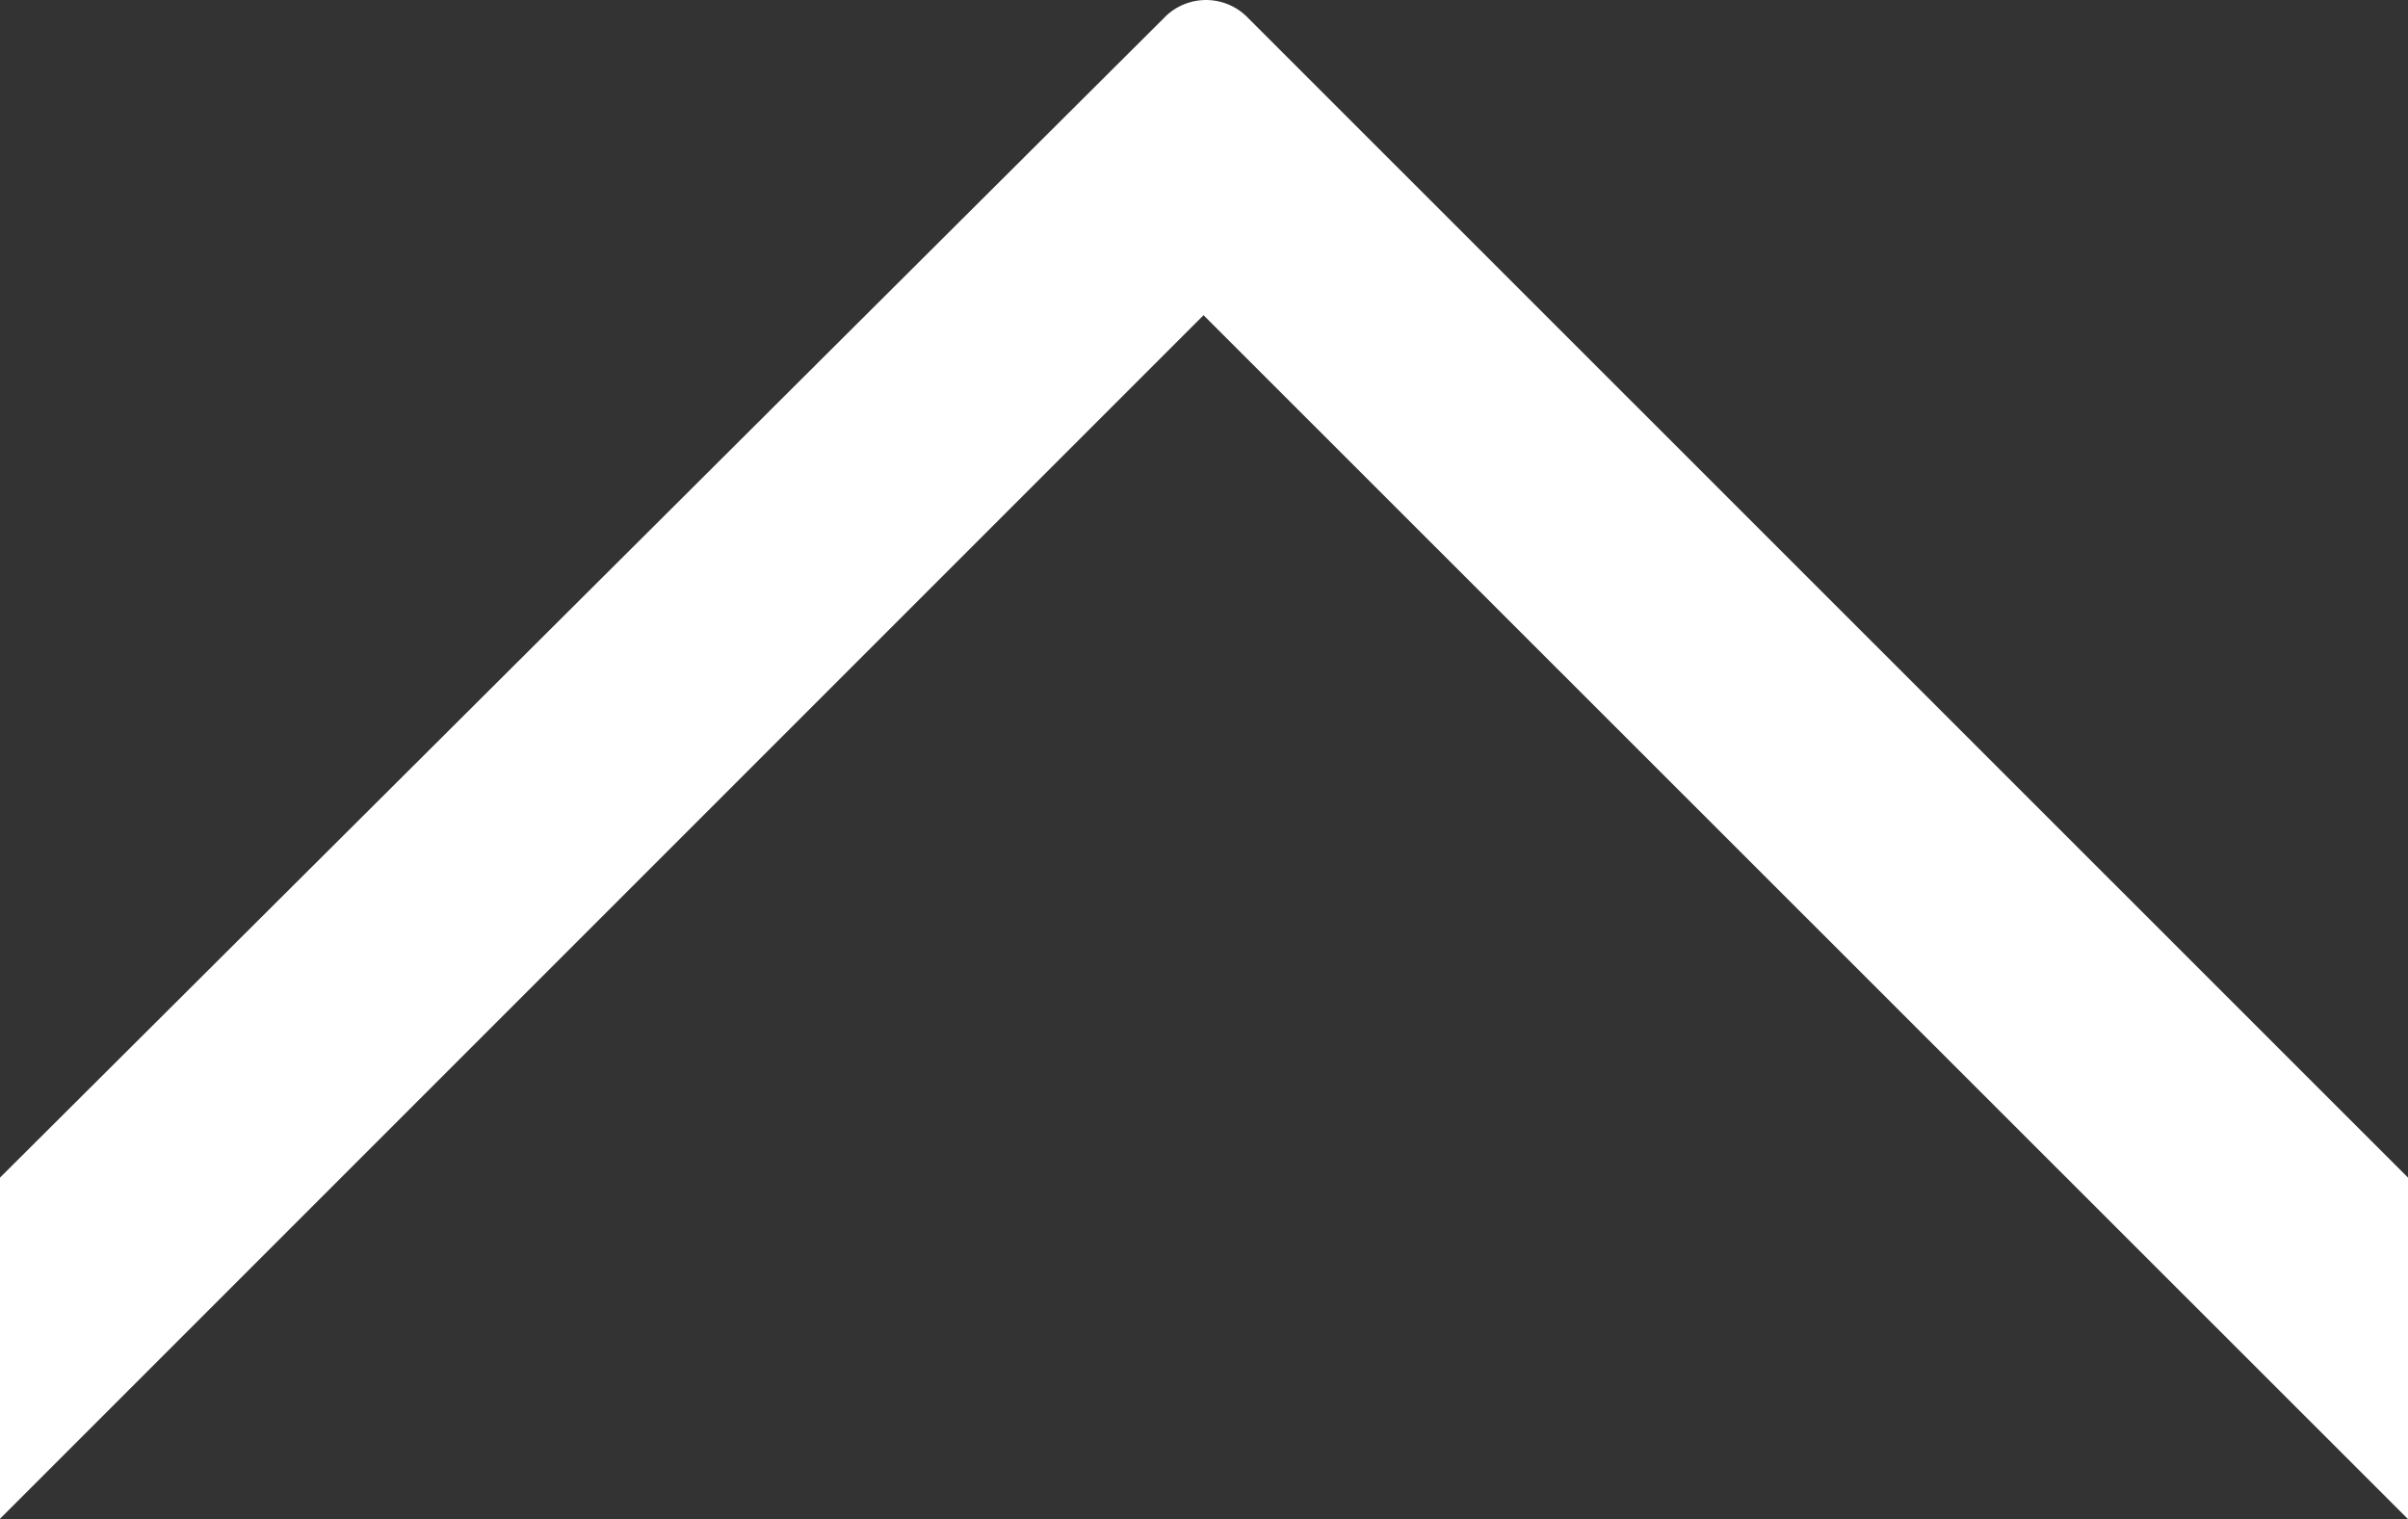 <svg xmlns="http://www.w3.org/2000/svg" width="23.209" height="14.641" viewBox="0 0 23.209 14.641">
  <rect x="0" y="0" width="23.209" height="14.641" fill="#333333" stroke="none"/>
  <g id="Group_11367" data-name="Group 11367" transform="translate(-1841.5 -419.836)">
    <path id="Icon_arrow_big_back" d="M11.324,11.179a.561.561,0,0,0,0,.812L22.5,23.209h3.288l-11.6-11.6L25.791,0H22.5Z" transform="translate(1864.709 408.686) rotate(90)" fill="#fff"/>
  </g>
</svg>
